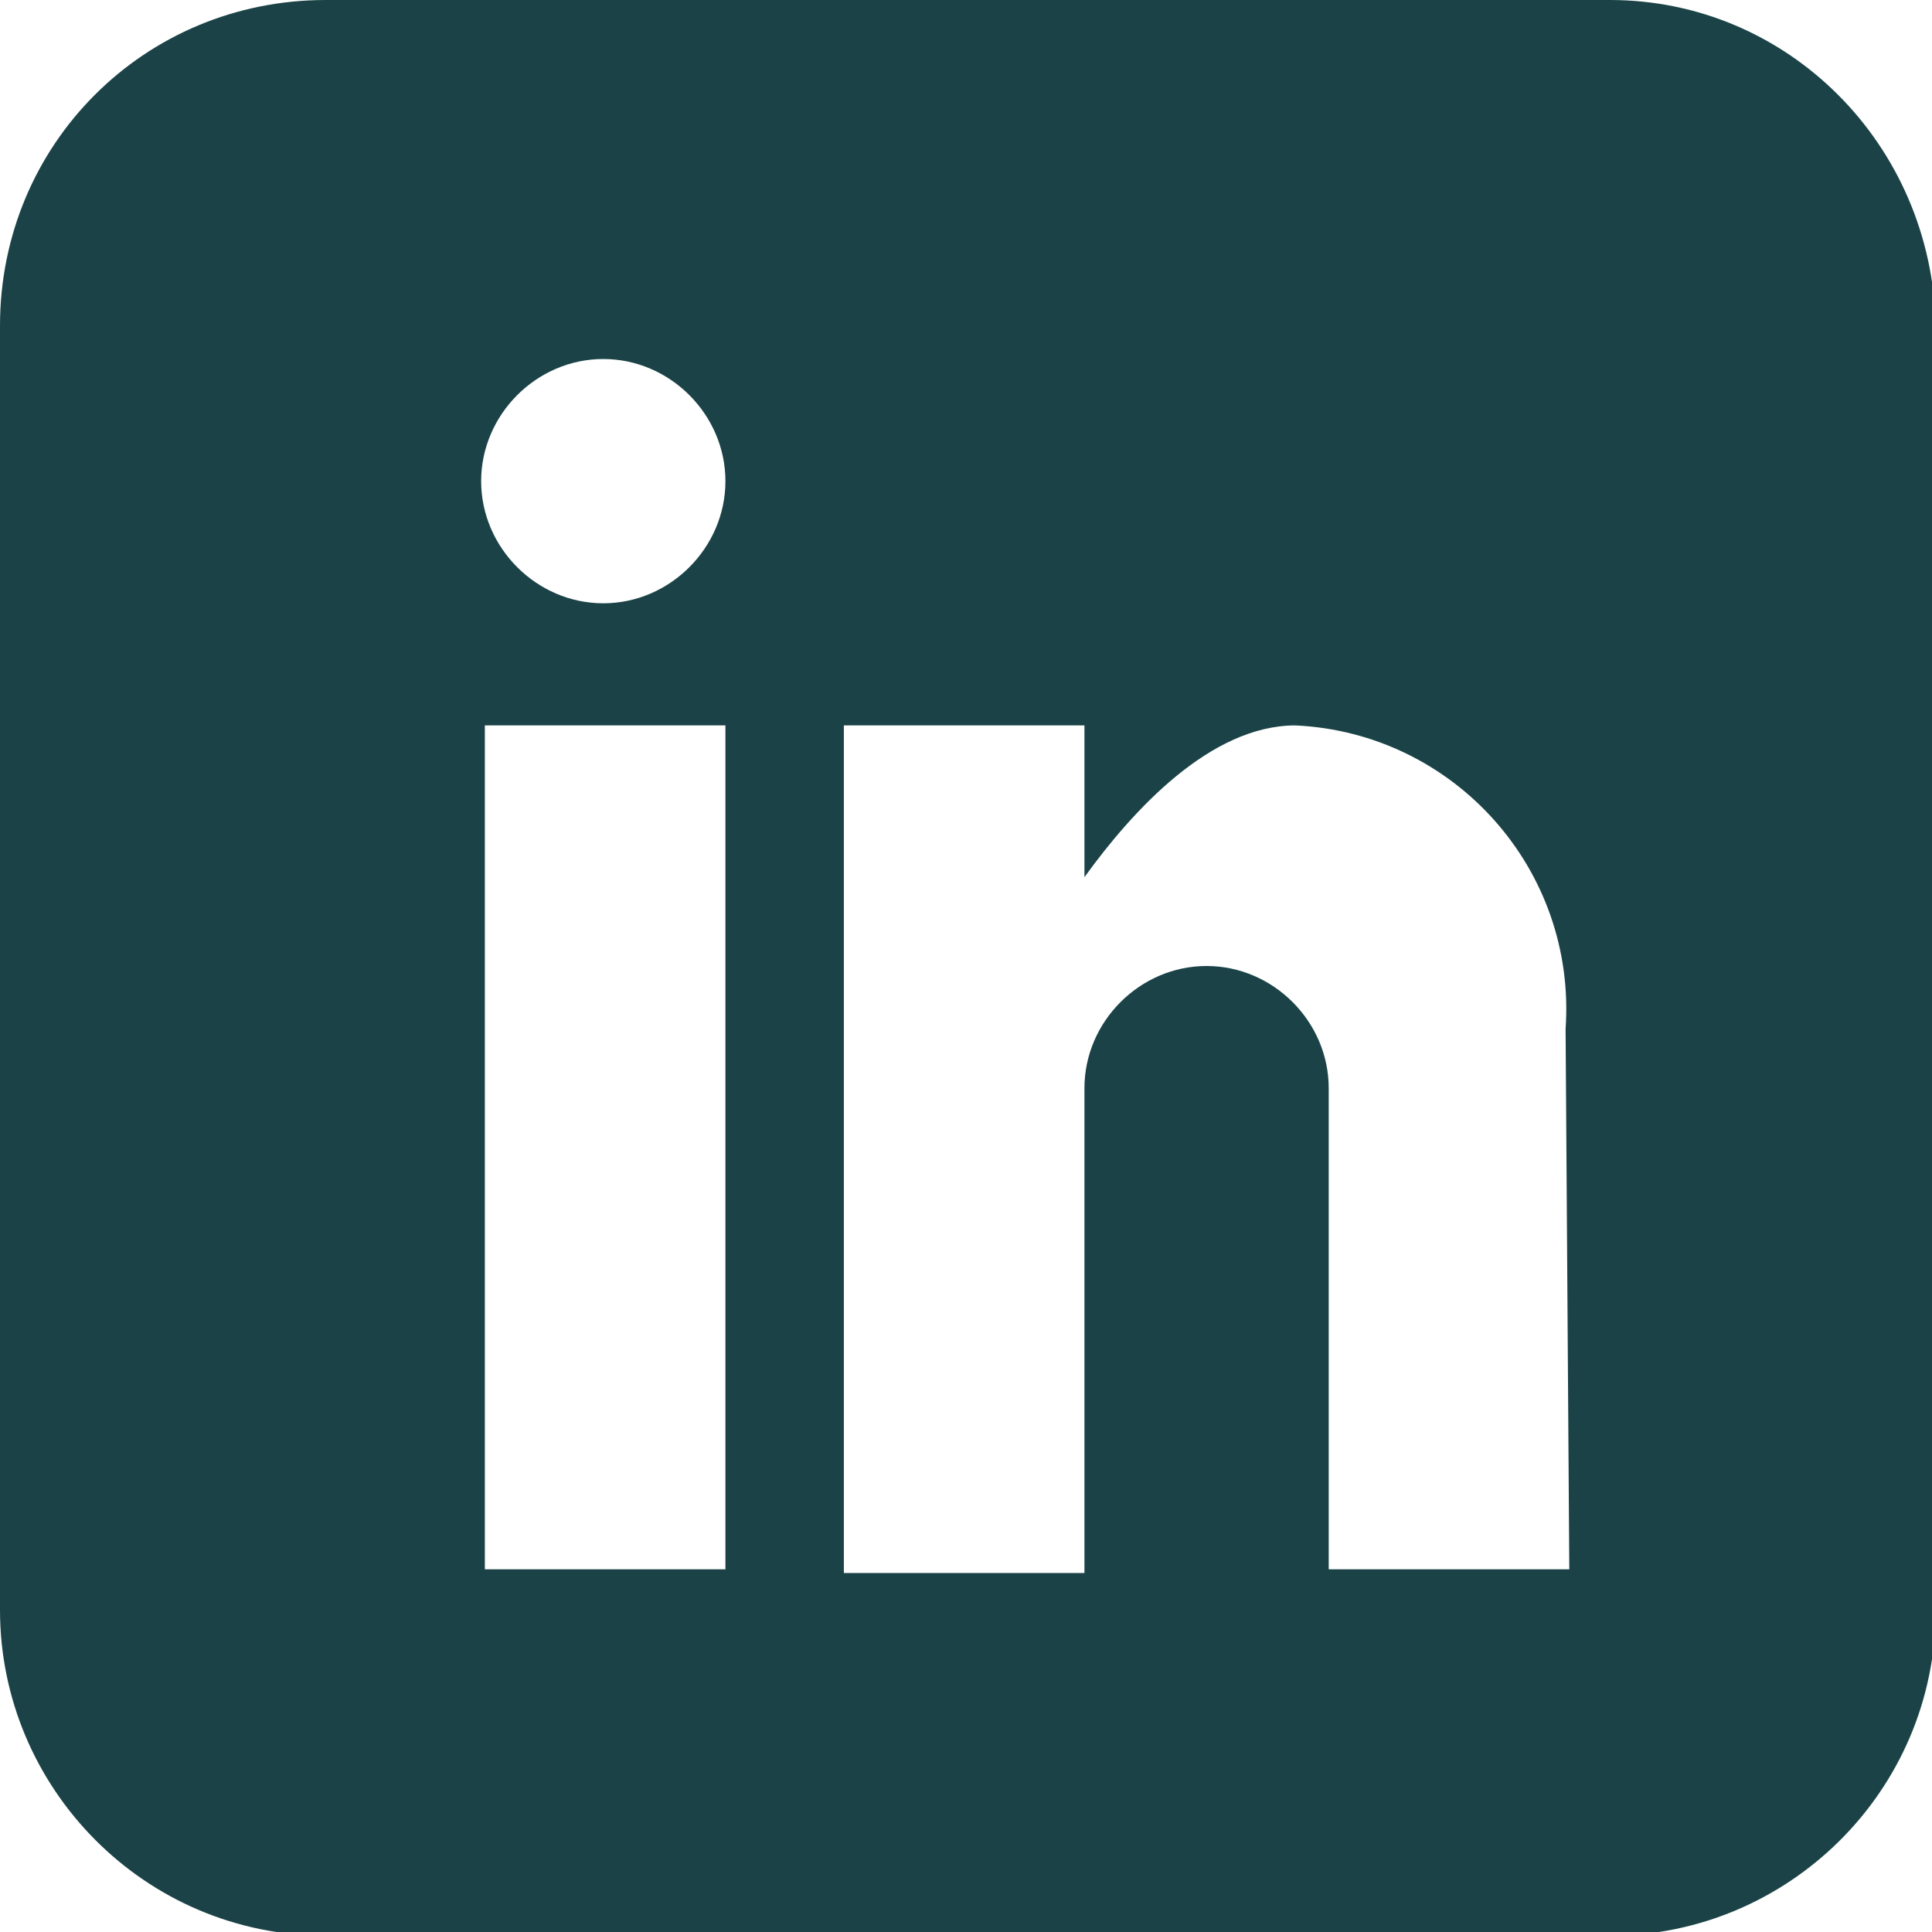 <?xml version="1.0" encoding="utf-8"?>
<!-- Generator: Adobe Illustrator 27.9.0, SVG Export Plug-In . SVG Version: 6.00 Build 0)  -->
<svg version="1.1" id="Layer_1" xmlns="http://www.w3.org/2000/svg" xmlns:xlink="http://www.w3.org/1999/xlink" x="0px" y="0px"
	 viewBox="0 0 52.2 52.2" style="enable-background:new 0 0 52.2 52.2;" xml:space="preserve">
<style type="text/css">
	.st0{fill:#1B4347;}
</style>
<path id="linkedin" class="st0" d="M43.5,0H8.8C3.9,0,0,3.9,0,8.8v34.7c0,4.8,3.9,8.8,8.8,8.8h34.7c4.8,0,8.8-3.9,8.8-8.8V8.8
	C52.2,3.9,48.3,0,43.5,0z M19.6,42.4h-6.5V19.6h6.5V42.4z M16.3,16.3c-1.8,0-3.3-1.5-3.3-3.3s1.5-3.3,3.3-3.3s3.3,1.5,3.3,3.3
	S18.1,16.3,16.3,16.3z M42.4,42.4h-6.5v-13c0-1.8-1.5-3.3-3.3-3.3s-3.3,1.5-3.3,3.3v13.1h-6.5V19.6h6.5v4.1c1.3-1.8,3.4-4.1,5.7-4.1
	c4.3,0.2,7.6,3.9,7.3,8.2L42.4,42.4L42.4,42.4z"/>
</svg>
